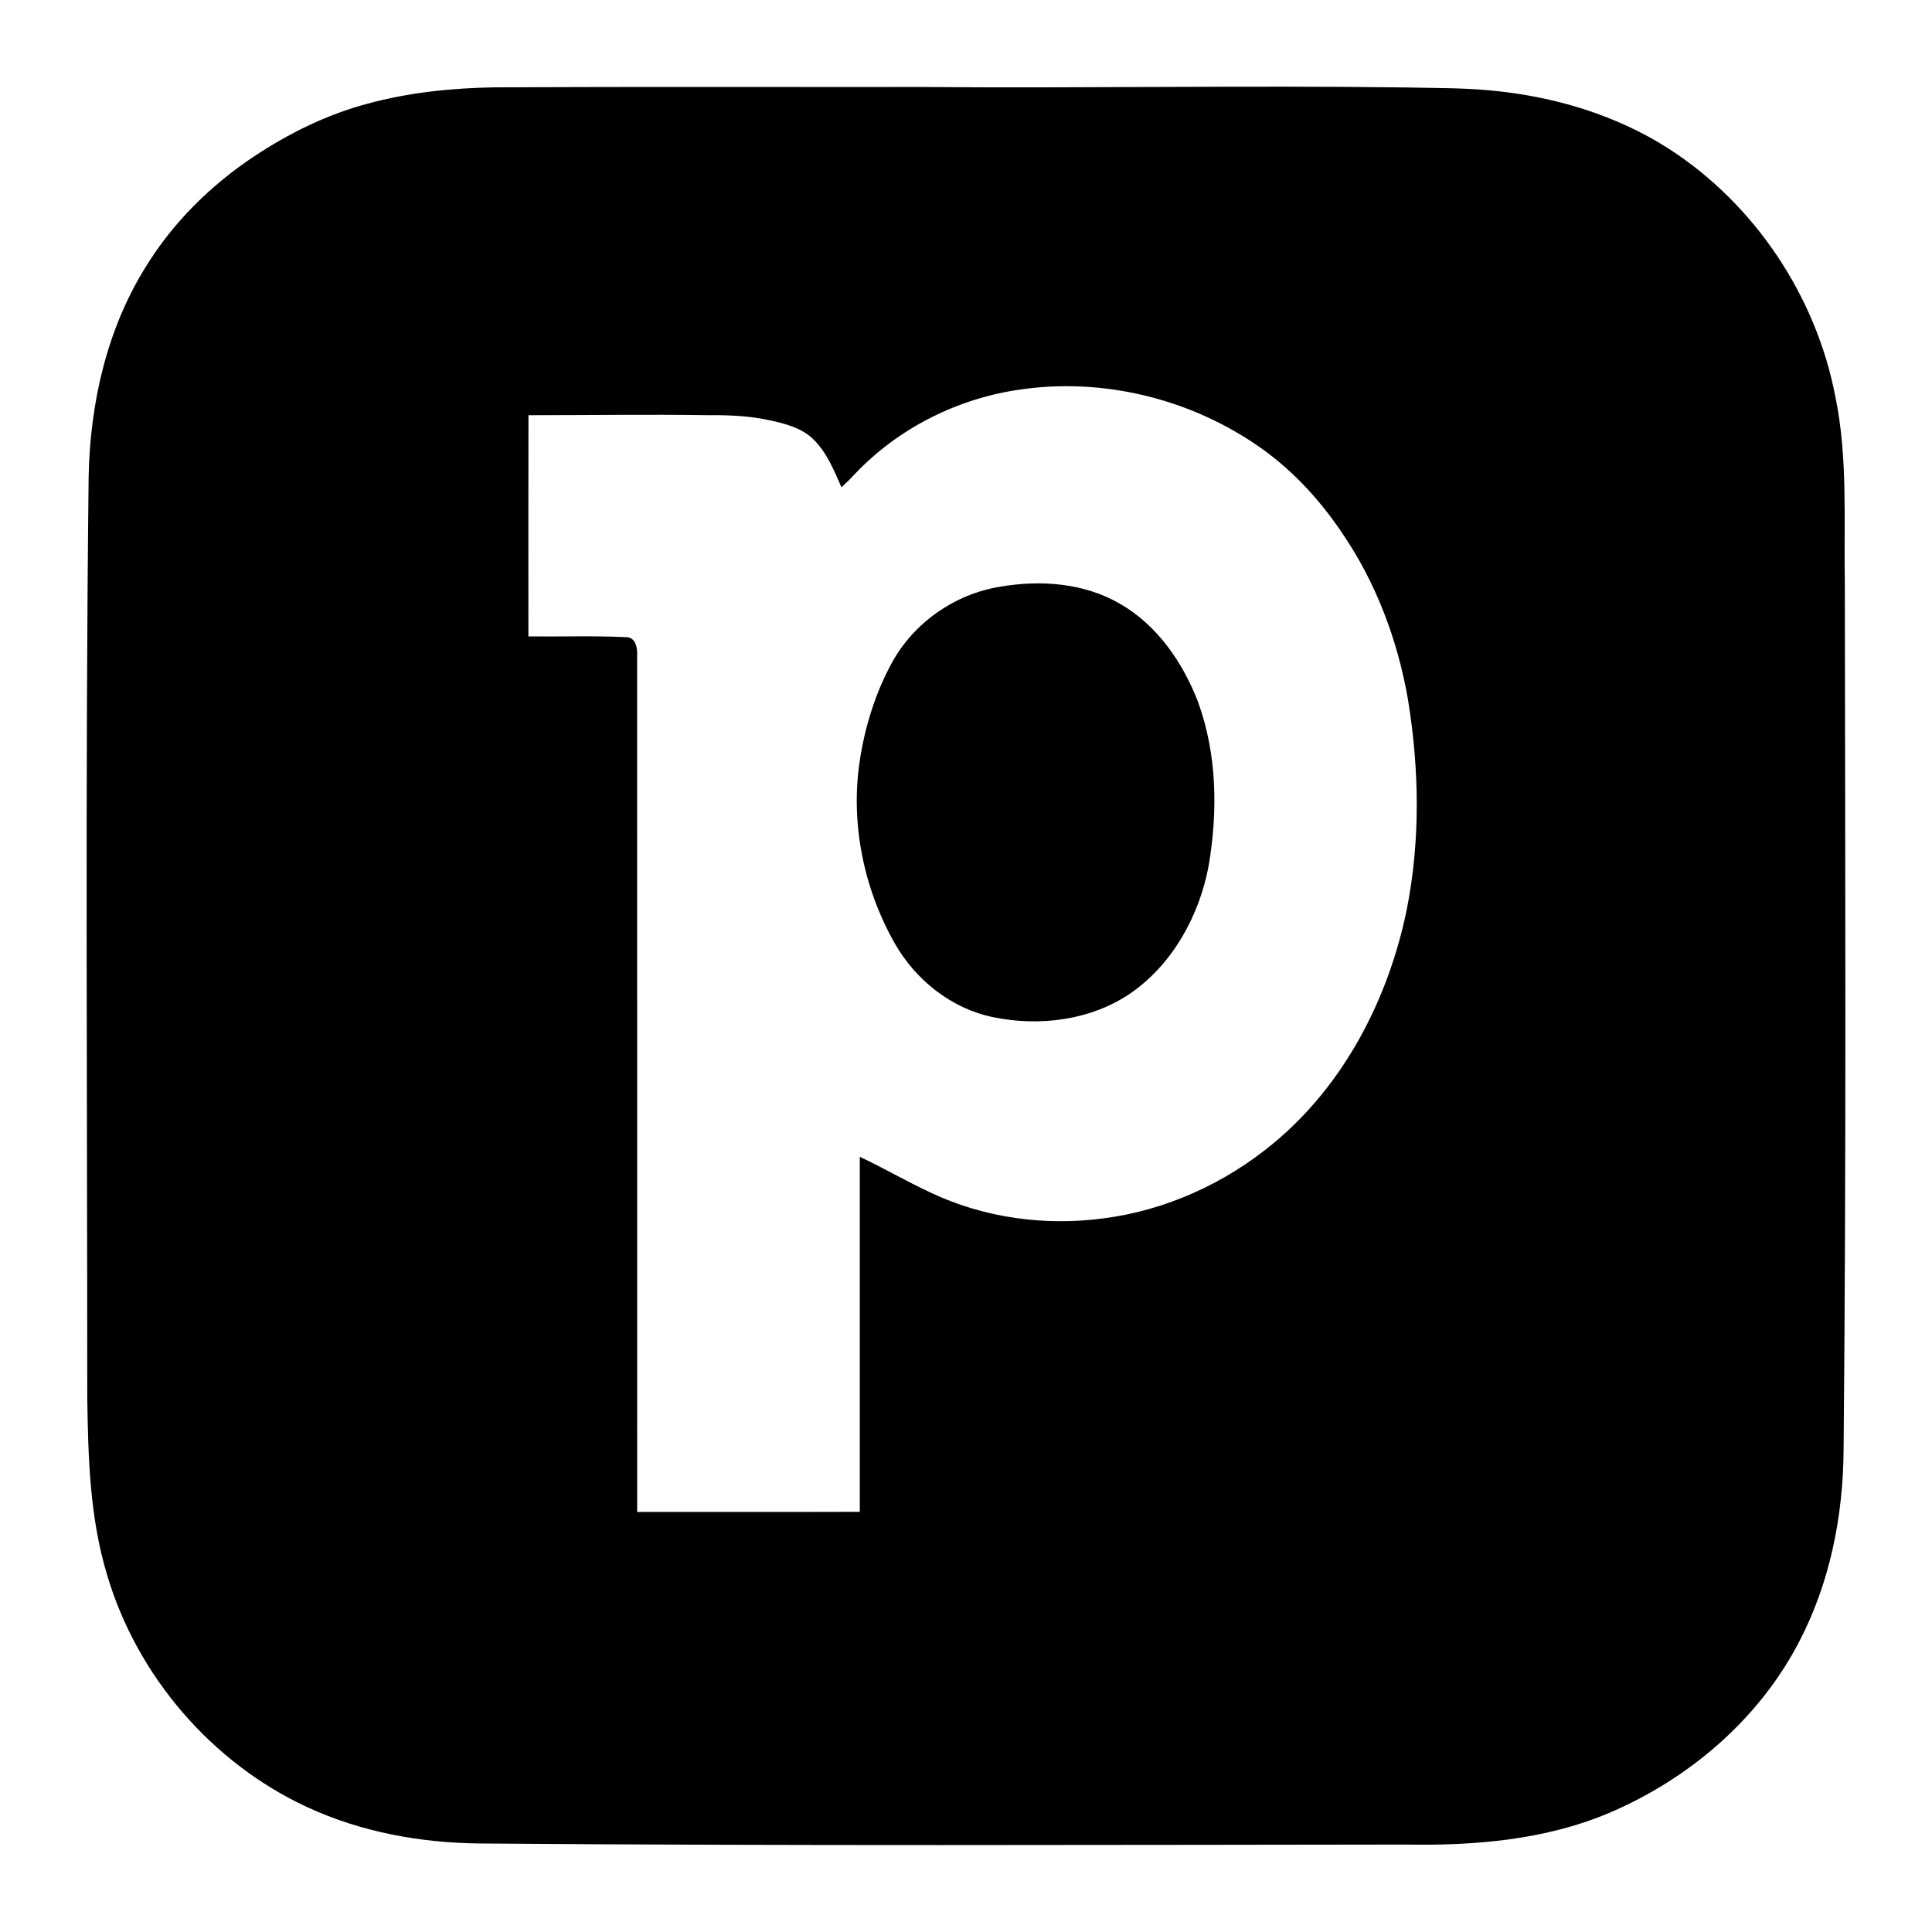 <svg width="200" height="200" viewBox="0 0 200 200" fill="none" xmlns="http://www.w3.org/2000/svg">
<path d="M51.202 9.041C65.947 8.968 80.696 9.02 95.445 9.005C112.139 9.147 128.835 8.832 145.532 9.053C148.469 9.123 151.418 9.081 154.346 9.366C160.824 9.973 167.253 11.869 172.757 15.398C181.659 21.141 188.013 30.674 189.997 41.072C191.302 47.383 190.865 53.852 190.974 60.248C191.013 90.188 191.132 120.129 190.849 150.067C190.807 156.906 189.442 163.826 186.262 169.922C182.102 177.971 174.817 184.185 166.525 187.696C159.902 190.484 152.62 191.073 145.508 190.948C113.555 190.979 81.6 191.094 49.648 190.836C43.525 190.775 37.351 189.65 31.777 187.062C21.919 182.489 14.21 173.517 11.109 163.11C9.282 157.127 9.121 150.81 9.033 144.605C9.036 112.847 8.812 81.089 9.176 49.334C9.322 41.749 11.06 34.045 15.123 27.567C17.926 23.016 21.816 19.181 26.252 16.223C29.878 13.811 33.837 11.851 38.058 10.731C42.336 9.566 46.778 9.114 51.202 9.041ZM105.627 40.323C99.168 41.23 93.011 44.31 88.512 49.052C88.063 49.534 87.596 50.002 87.11 50.448C86.327 48.676 85.581 46.801 84.155 45.435C82.969 44.3 81.327 43.87 79.771 43.527C77.653 43.05 75.477 42.959 73.314 42.981C67.112 42.884 60.908 42.987 54.706 42.981C54.688 50.614 54.7 58.248 54.7 65.882C58.071 65.919 61.445 65.8 64.812 65.958C65.802 65.952 65.996 67.075 65.956 67.848C65.962 97.404 65.956 126.959 65.959 156.517C73.642 156.508 81.324 156.532 89.007 156.505C89.007 144.253 89.004 132.005 89.007 119.753C91.473 120.906 93.825 122.289 96.291 123.436C101.859 126.091 108.222 126.944 114.314 126.115C120.71 125.275 126.799 122.508 131.76 118.406C139.121 112.353 143.721 103.432 145.62 94.194C147.046 87.045 146.925 79.648 145.763 72.472C144.698 66.292 142.446 60.275 138.878 55.093C136.472 51.519 133.465 48.318 129.867 45.921C122.834 41.191 114.029 39.097 105.627 40.323Z" fill="black"/>
<path d="M103.473 60.746C107.669 60.009 112.227 60.33 115.965 62.518C119.803 64.727 122.433 68.565 124.005 72.625C126.001 78.065 126.08 84.048 125.103 89.707C124.123 94.831 121.399 99.789 117.06 102.805C112.946 105.627 107.624 106.288 102.806 105.299C98.491 104.41 94.79 101.455 92.629 97.665C89.419 92.01 88.032 85.28 88.991 78.829C89.516 75.276 90.606 71.781 92.32 68.62C94.592 64.469 98.81 61.514 103.473 60.746Z" fill="black"/>
</svg>
